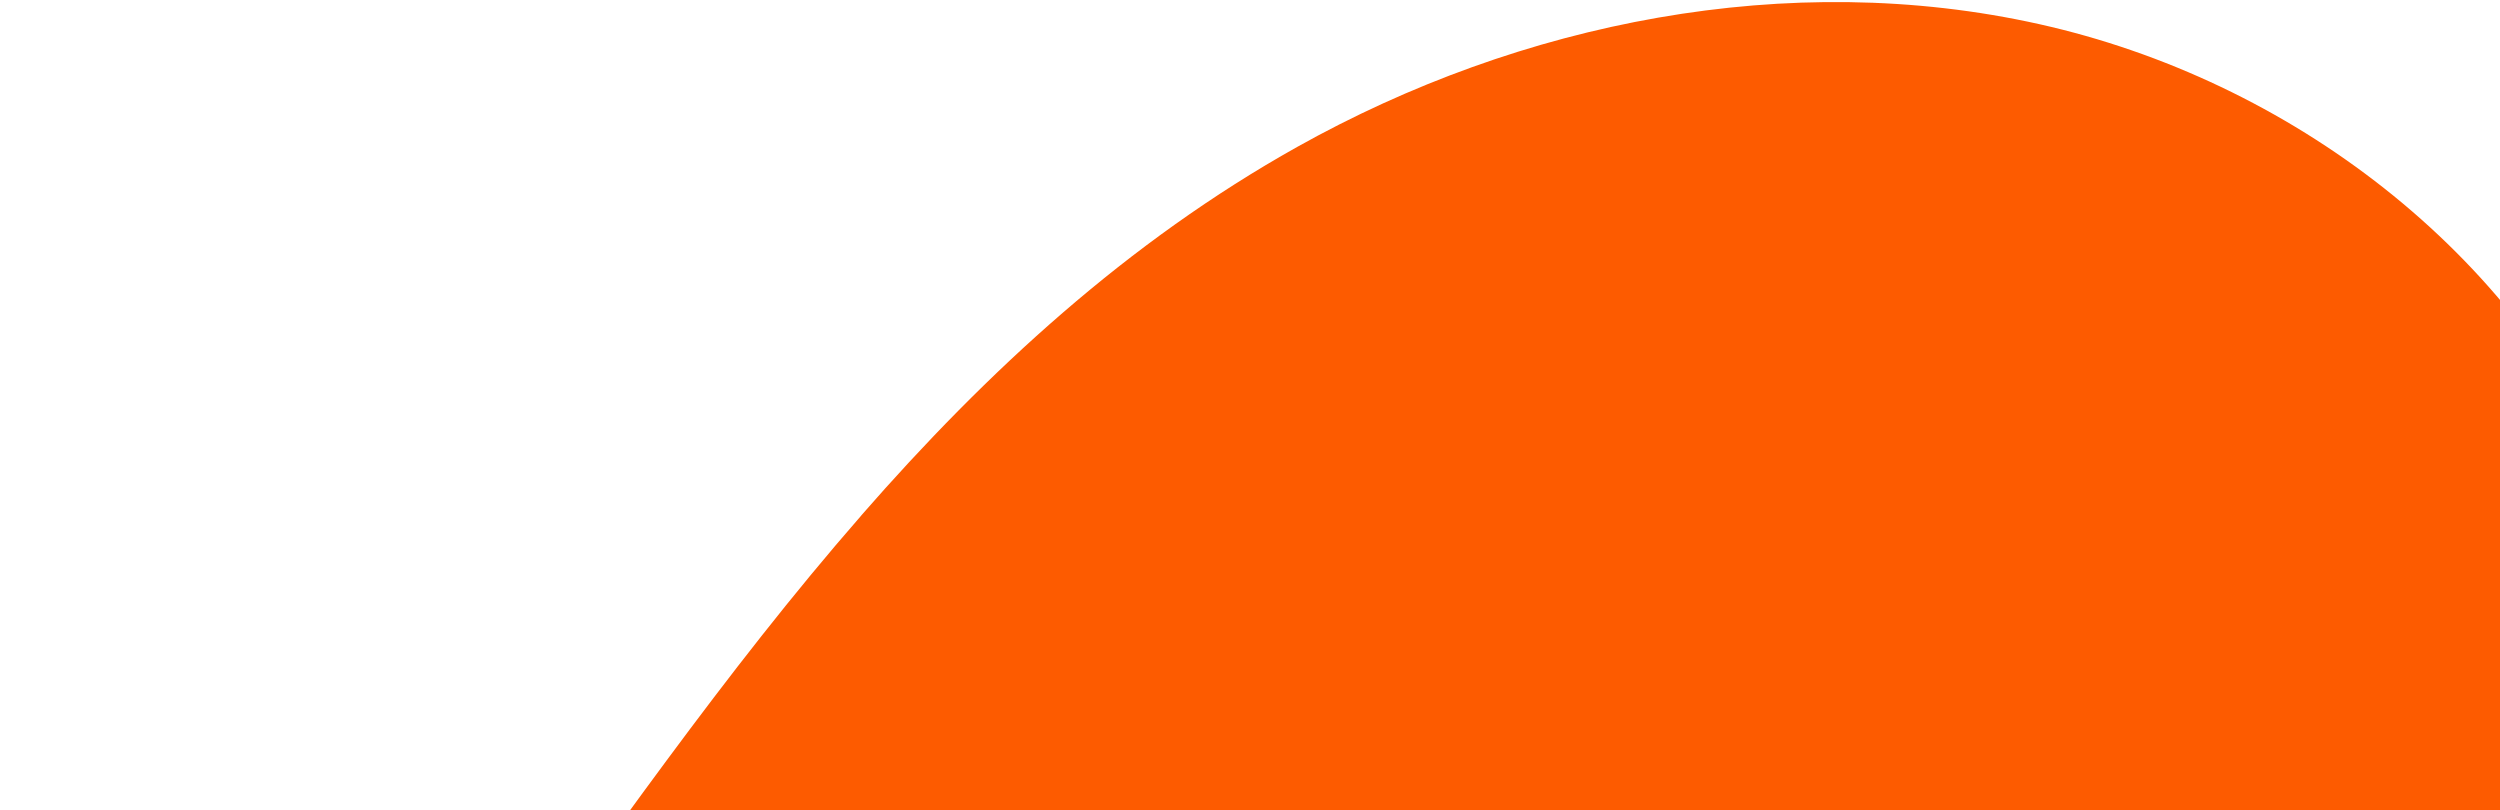 <svg xmlns="http://www.w3.org/2000/svg" width="537" height="174" viewBox="0 0 537 174" fill="none"><path d="M185.007 110.709C212.049 79.734 242.212 51.952 278.603 31.579C326.666 4.675 384.265 -6.819 438.026 5.186C491.777 17.173 540.62 54.064 561.984 104.836C577.802 142.408 578.216 184.847 572.131 225.154C566.045 265.462 553.792 304.55 544.94 344.333C523.351 441.311 519.674 548.135 458.438 626.362C410.544 687.557 329.807 721.339 252.599 712.481C178.439 703.962 112.036 658.939 64.469 601.421C32.17 562.369 6.842 515.871 1.339 465.488C-9.271 368.487 50.324 291.151 103.857 217.599C129.881 181.839 155.605 144.393 185.021 110.713L185.007 110.709Z" fill="#FD5B00"></path></svg>